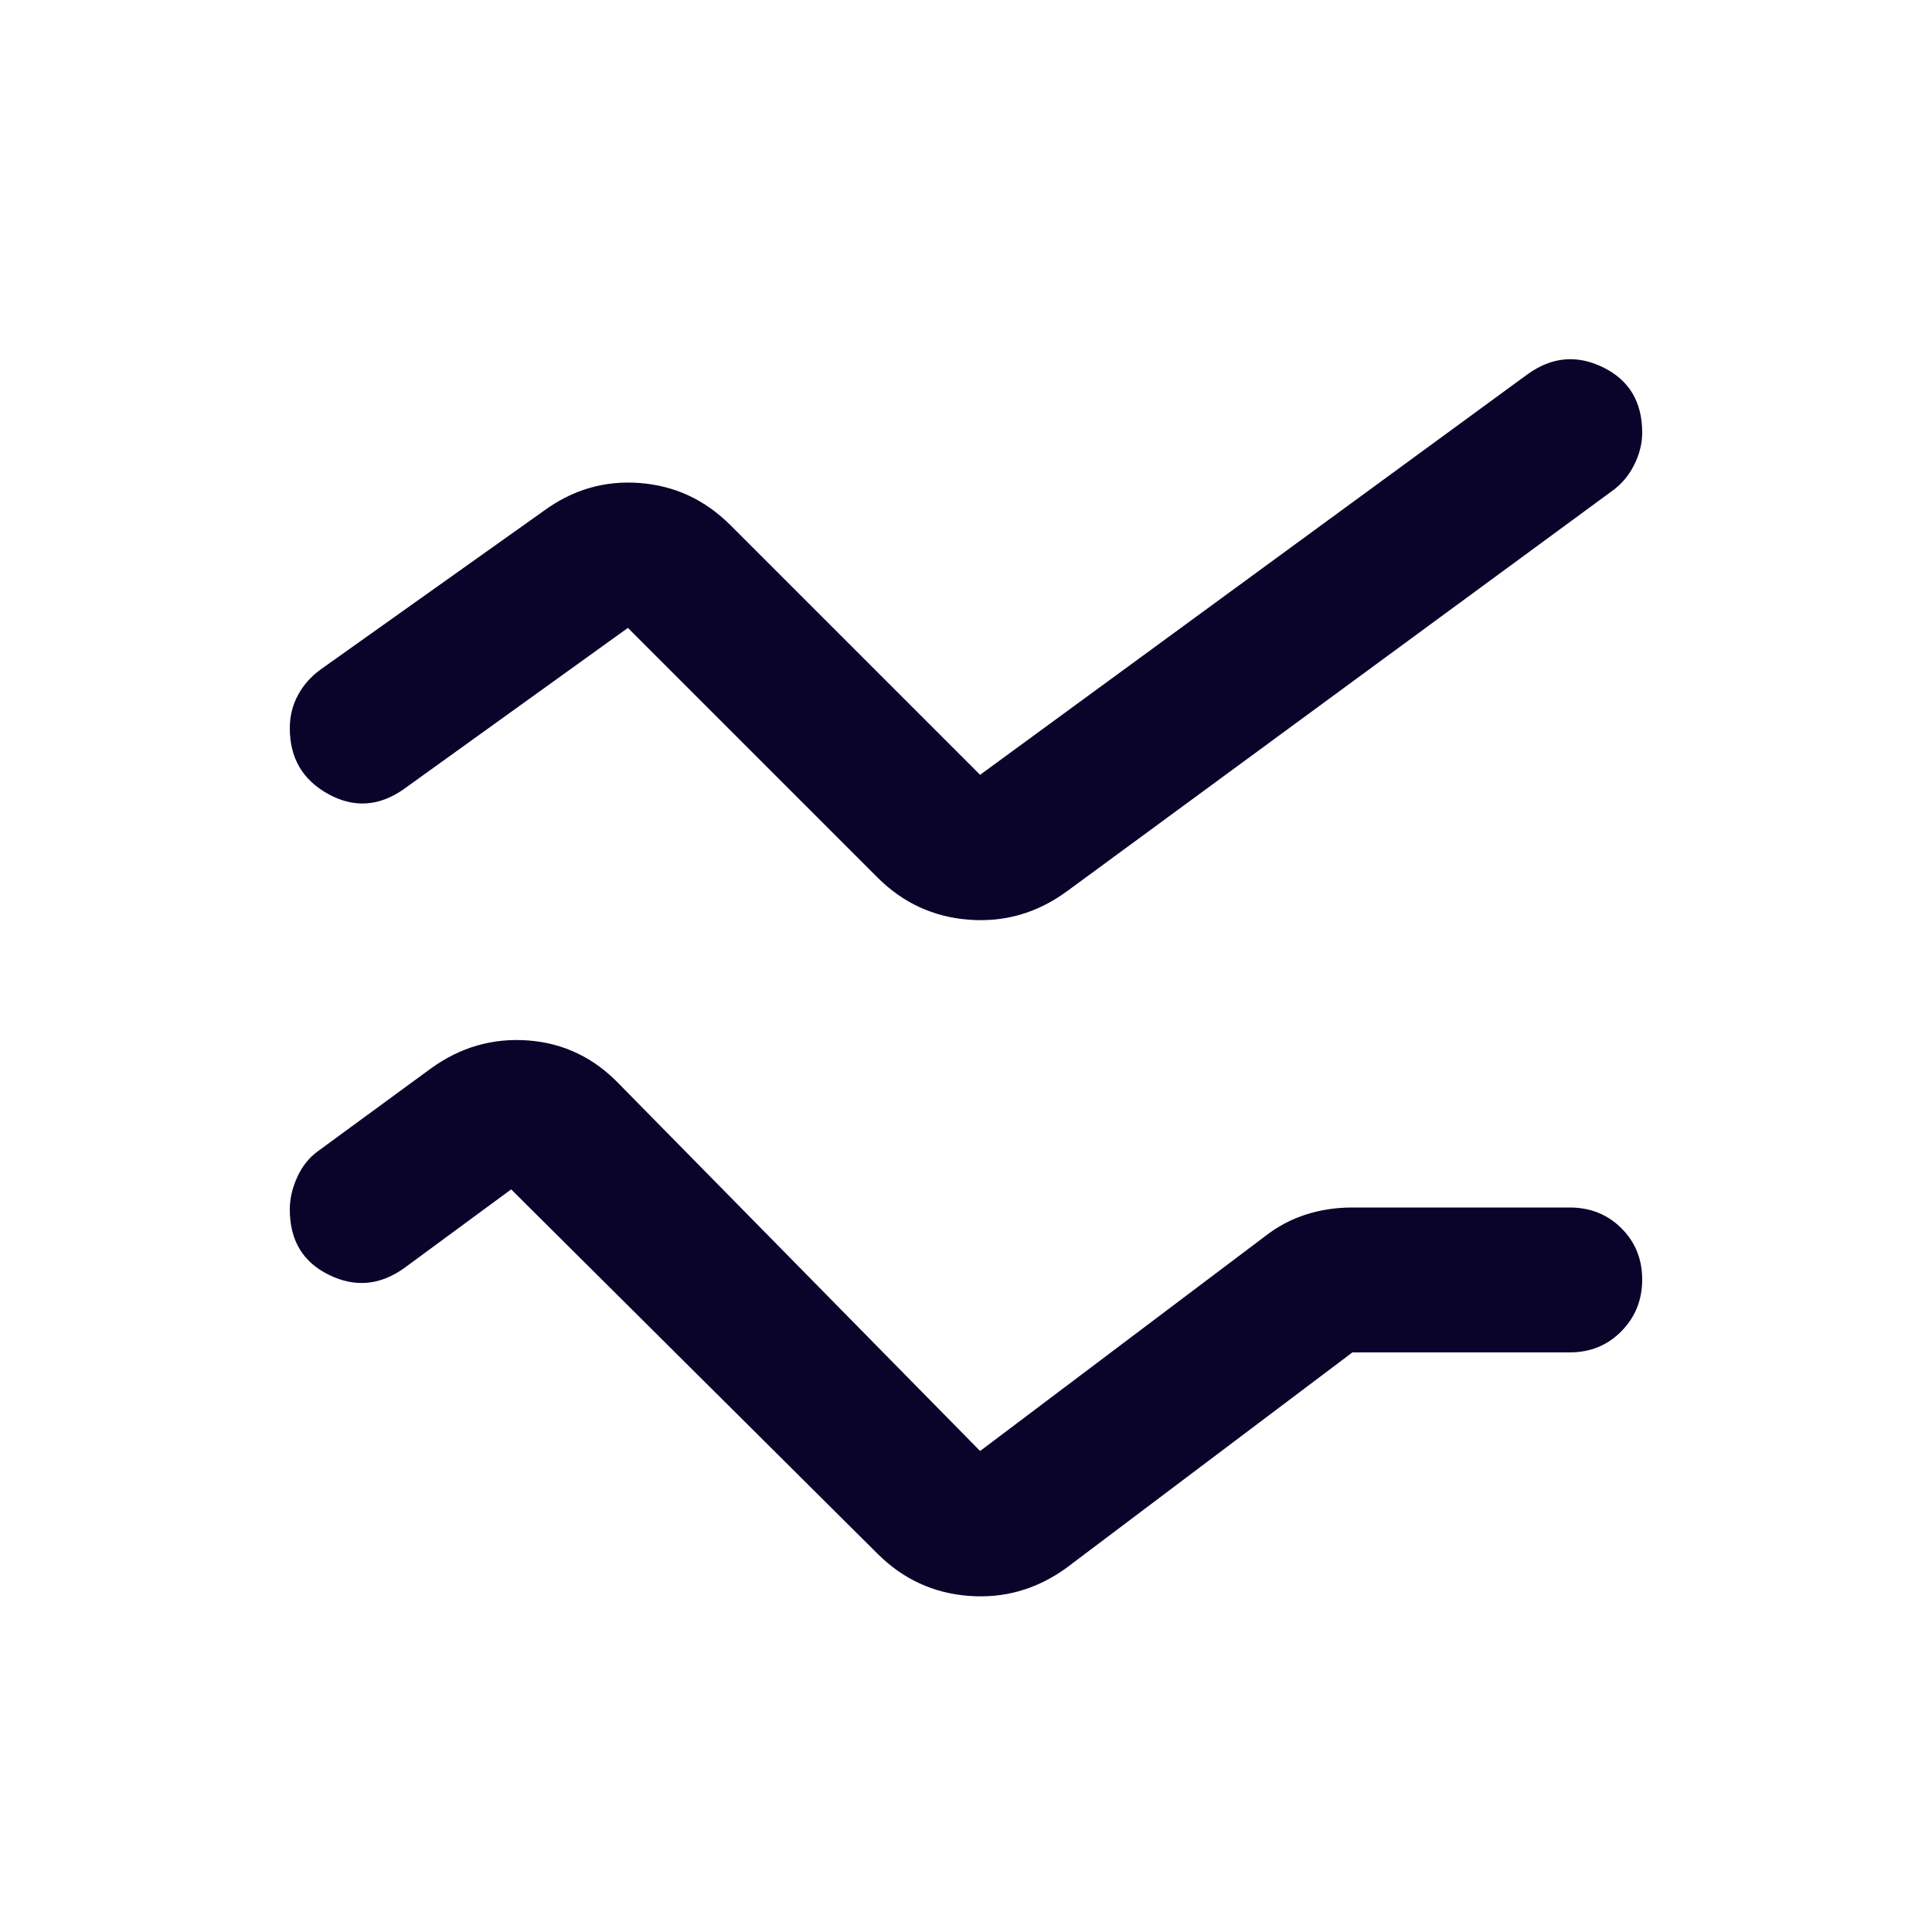 <?xml version="1.0" encoding="utf-8"?>
<svg xmlns="http://www.w3.org/2000/svg" fill="none" height="100%" overflow="visible" preserveAspectRatio="none" style="display: block;" viewBox="0 0 50 50" width="100%">
<g id="ssid_chart">
<mask height="50" id="mask0_0_889" maskUnits="userSpaceOnUse" style="mask-type:alpha" width="50" x="0" y="0">
<rect fill="#D9D9D9" height="50" id="Bounding box" width="50"/>
</mask>
<g mask="url(#mask0_0_889)">
<path d="M7.5 31.302C7.5 31.024 7.564 30.745 7.693 30.463C7.822 30.181 8 29.957 8.229 29.792L11.146 27.656C11.91 27.101 12.752 26.858 13.672 26.927C14.592 26.997 15.382 27.378 16.042 28.073L25.365 37.552L32.76 31.979C33.073 31.736 33.418 31.554 33.797 31.432C34.175 31.311 34.576 31.25 35 31.25H40.625C41.156 31.25 41.602 31.429 41.961 31.786C42.32 32.143 42.5 32.586 42.5 33.114C42.5 33.642 42.32 34.089 41.961 34.453C41.602 34.818 41.156 35 40.625 35H35L27.604 40.573C26.84 41.128 25.998 41.371 25.078 41.302C24.158 41.233 23.368 40.868 22.708 40.208L13.229 30.781L10.469 32.812C9.844 33.264 9.193 33.325 8.516 32.995C7.839 32.665 7.5 32.101 7.5 31.302ZM7.5 18.847C7.5 18.539 7.569 18.255 7.708 17.995C7.847 17.734 8.043 17.512 8.295 17.328L14.062 13.229C14.815 12.674 15.645 12.431 16.554 12.5C17.462 12.569 18.247 12.934 18.906 13.594L25.365 20.052L39.531 9.687C40.156 9.236 40.807 9.175 41.484 9.505C42.161 9.835 42.5 10.399 42.5 11.198C42.5 11.476 42.431 11.753 42.292 12.031C42.153 12.309 41.962 12.535 41.719 12.708L27.604 23.073C26.842 23.628 26 23.872 25.079 23.802C24.158 23.733 23.368 23.368 22.708 22.708L16.25 16.25L10.433 20.435C9.797 20.874 9.149 20.911 8.49 20.547C7.83 20.182 7.5 19.616 7.5 18.847Z" fill="#0A042B" id="ssid_chart_2"/>
</g>
</g>
</svg>